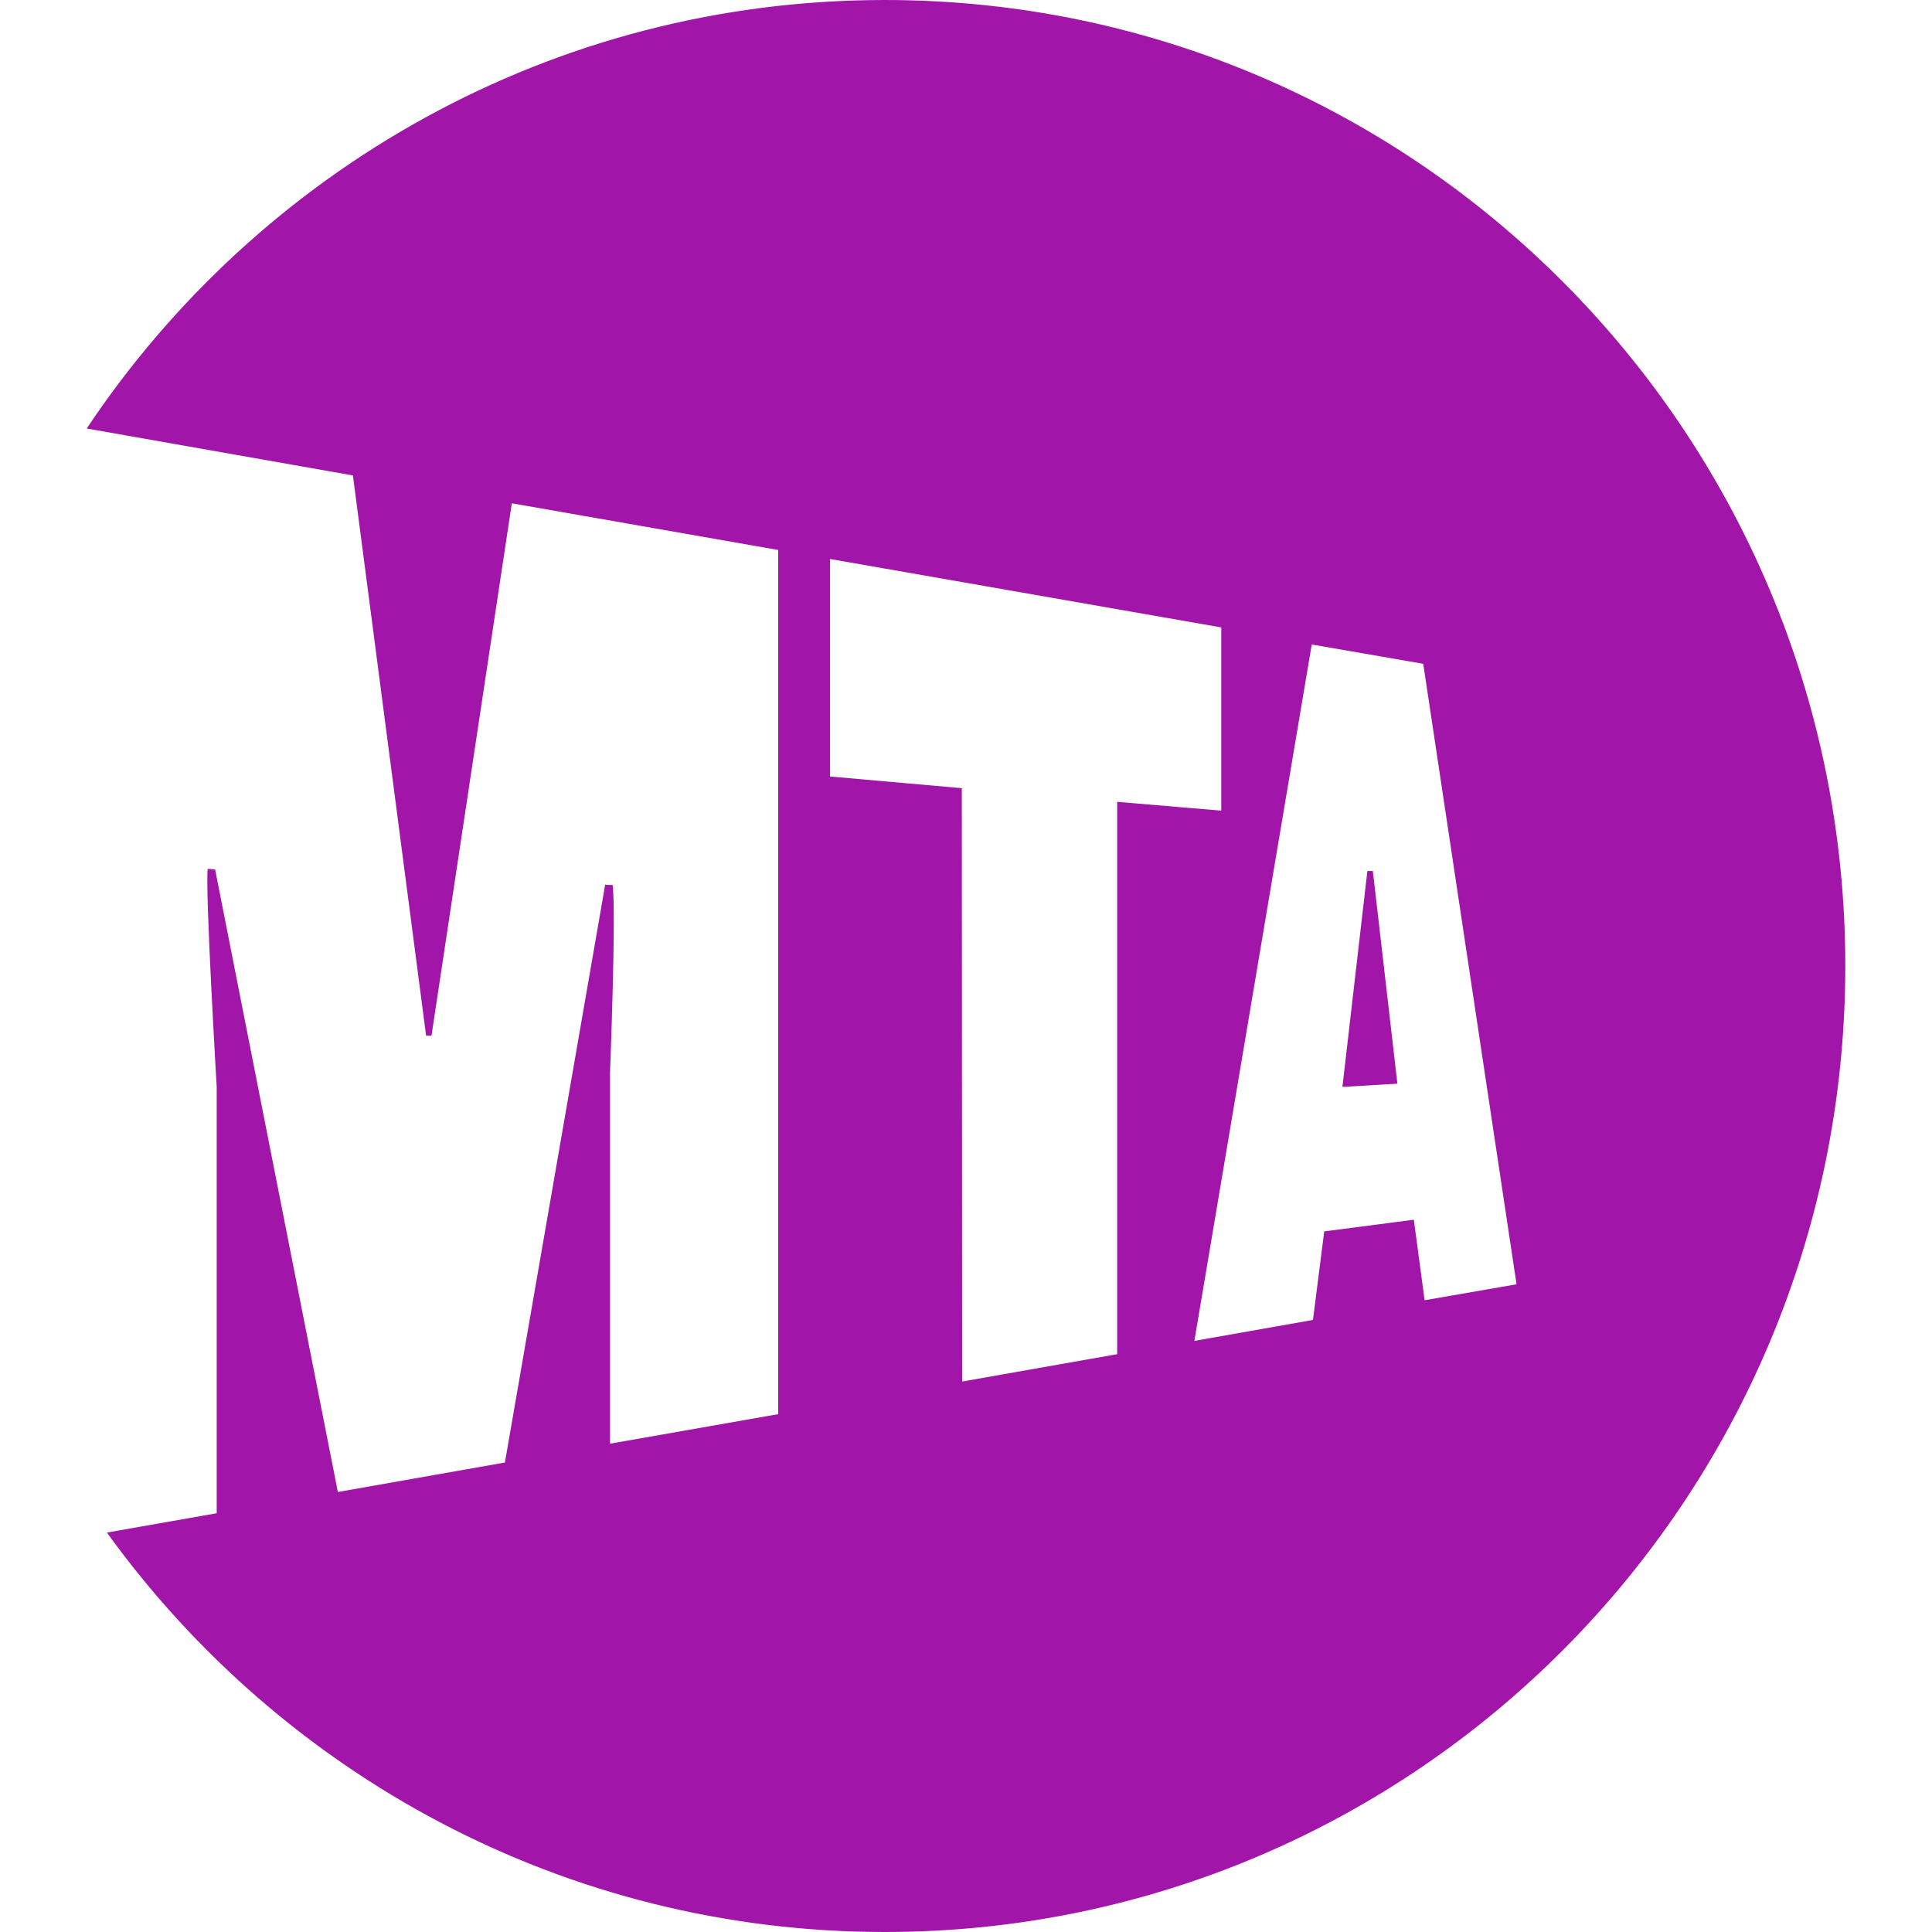 <svg role="img" width="32px" height="32px" viewBox="0 0 24 24" xmlns="http://www.w3.org/2000/svg"><title>MTA</title><path fill="#a116a9" d="M15.171 10.07l-1.293-.109v6.861l-1.926.34-.004-7.371-1.637-.145V6.944l4.86.85zm3.668 5.884l-1.142.198-.134-1-1.113.145-.14 1.1-1.473.26 1.458-8.651 1.385.24zm-1.48-2.492l-.305-2.642h-.068l-.31 2.682zM10.991 24c6.59 0 11.932-5.373 11.932-12 0-6.628-5.342-12-11.932-12C6.86 0 3.22 2.112 1.077 5.323l3.307.583.91 6.965c.003-.012.066-.004.066-.004l.998-6.615 3.309.58v10.735l-2.089.367V13.32s.078-1.987.032-2.327c0 0-.09.002-.092-.005l-1.246 7.18-2.075.366L2.672 10.8l-.092-.007c-.032.28.112 2.707.112 2.707v5.298l-1.364.24C3.498 22.044 7.016 24 10.991 24z"/></svg>